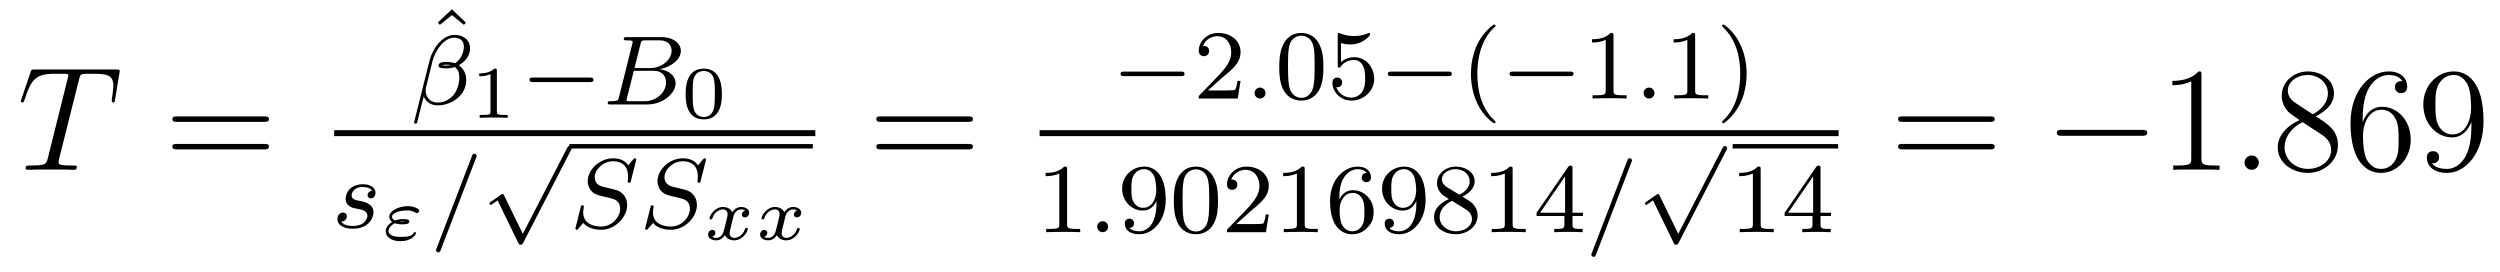 <?xml version='1.0' encoding='UTF-8'?>
<!-- This file was generated by dvisvgm 2.8.1 -->
<svg version='1.1' xmlns='http://www.w3.org/2000/svg' xmlns:xlink='http://www.w3.org/1999/xlink' width='202pt' height='22pt' viewBox='0 -22 202 22'>
<g id='page1'>
<g transform='matrix(1 0 0 -1 -127 645)'>
<path d='M133.385 660.572C133.457 660.859 133.481 660.967 133.66 661.014C133.755 661.038 134.15 661.038 134.401 661.038C135.596 661.038 136.158 660.99 136.158 660.058C136.158 659.879 136.11 659.424 136.039 658.982L136.027 658.839C136.027 658.791 136.074 658.719 136.146 658.719C136.266 658.719 136.266 658.779 136.302 658.97L136.648 661.086C136.672 661.194 136.672 661.218 136.672 661.253C136.672 661.385 136.601 661.385 136.362 661.385H129.822C129.548 661.385 129.536 661.373 129.464 661.158L128.735 659.006C128.723 658.982 128.687 658.851 128.687 658.839C128.687 658.779 128.735 658.719 128.807 658.719C128.902 658.719 128.926 658.767 128.974 658.922C129.476 660.369 129.727 661.038 131.317 661.038H132.118C132.405 661.038 132.524 661.038 132.524 660.907C132.524 660.871 132.524 660.847 132.464 660.632L130.863 654.213C130.743 653.746 130.719 653.627 129.452 653.627C129.153 653.627 129.069 653.627 129.069 653.4C129.069 653.28 129.201 653.28 129.261 653.28C129.56 653.28 129.87 653.304 130.169 653.304H132.034C132.333 653.304 132.656 653.28 132.954 653.28C133.086 653.28 133.206 653.28 133.206 653.507C133.206 653.627 133.122 653.627 132.811 653.627C131.735 653.627 131.735 653.734 131.735 653.913C131.735 653.926 131.735 654.009 131.783 654.2L133.385 660.572Z'/>
<path d='M148.349 657.153C148.516 657.153 148.731 657.153 148.731 657.368C148.731 657.595 148.528 657.595 148.349 657.595H141.308C141.141 657.595 140.925 657.595 140.925 657.38C140.925 657.153 141.129 657.153 141.308 657.153H148.349ZM148.349 654.93C148.516 654.93 148.731 654.93 148.731 655.145C148.731 655.372 148.528 655.372 148.349 655.372H141.308C141.141 655.372 140.925 655.372 140.925 655.157C140.925 654.93 141.129 654.93 141.308 654.93H148.349Z'/>
<path d='M163.512 666.25L162.38 665.182L162.539 664.991L163.512 665.78L164.484 664.991L164.643 665.174L163.512 666.25Z'/>
<path d='M164.981 663.094C164.981 663.819 164.391 664.178 163.73 664.178C162.702 664.178 161.937 663.014 161.714 662.138L160.455 657.11C160.439 657.054 160.503 657.014 160.551 657.014C160.614 657.014 160.678 657.014 160.694 657.07L161.236 659.205C161.419 658.775 161.794 658.488 162.368 658.488C163.467 658.488 164.67 659.269 164.67 660.536C164.67 661.062 164.471 661.413 164.073 661.739C164.12 661.747 164.264 661.851 164.304 661.883C164.702 662.154 164.981 662.608 164.981 663.094ZM163.411 661.739C163.268 661.716 163.124 661.7 162.973 661.7C162.885 661.7 162.798 661.7 162.71 661.732C162.862 661.771 163.021 661.771 163.172 661.771C163.252 661.771 163.332 661.763 163.411 661.739ZM164.479 663.245C164.479 662.847 164.304 662.377 164.025 662.098C163.985 662.058 163.818 661.907 163.77 661.899C163.547 661.938 163.372 661.994 163.14 661.994C162.933 661.994 162.431 662.01 162.431 661.7C162.431 661.461 162.885 661.477 163.045 661.477C163.292 661.477 163.523 661.5 163.754 661.588C163.993 661.397 164.112 661.142 164.112 660.743C164.112 660.273 163.953 659.747 163.722 659.428C163.427 659.006 162.933 658.711 162.336 658.711C161.81 658.711 161.395 659.118 161.395 659.676C161.395 659.779 161.403 659.883 161.427 659.962L161.953 662.082C162.128 662.783 162.806 663.955 163.698 663.955C164.104 663.955 164.479 663.755 164.479 663.245Z'/>
<path d='M167.146 661.276C167.146 661.456 167.123 661.456 166.943 661.456C166.548 661.073 165.939 661.073 165.723 661.073V660.84C165.879 660.84 166.273 660.84 166.632 661.008V657.988C166.632 657.791 166.632 657.713 166.016 657.713H165.759V657.48C166.088 657.504 166.554 657.504 166.889 657.504C167.224 657.504 167.69 657.504 168.019 657.48V657.713H167.762C167.146 657.713 167.146 657.791 167.146 657.988V661.276Z'/>
<path d='M174.65 660.369C174.777 660.369 174.953 660.369 174.953 660.552C174.953 660.735 174.777 660.735 174.65 660.735H170.084C169.957 660.735 169.781 660.735 169.781 660.552C169.781 660.369 169.957 660.369 170.084 660.369H174.65Z'/>
<path d='M177.024 659.189C176.953 658.887 176.937 658.823 176.347 658.823C176.196 658.823 176.1 658.823 176.1 658.672C176.1 658.56 176.204 658.56 176.339 658.56H179.295C180.61 658.56 181.59 659.492 181.59 660.265C181.59 660.847 181.088 661.317 180.291 661.405C181.216 661.58 182.013 662.186 182.013 662.887C182.013 663.484 181.431 664.002 180.427 664.002H177.646C177.502 664.002 177.399 664.002 177.399 663.851C177.399 663.739 177.495 663.739 177.63 663.739C177.893 663.739 178.124 663.739 178.124 663.612C178.124 663.58 178.116 663.572 178.092 663.468L177.024 659.189ZM178.267 661.5L178.754 663.445C178.825 663.716 178.833 663.739 179.16 663.739H180.307C181.088 663.739 181.264 663.229 181.264 662.903C181.264 662.225 180.538 661.5 179.518 661.5H178.267ZM177.718 658.823C177.646 658.839 177.622 658.839 177.622 658.895C177.622 658.958 177.638 659.022 177.654 659.07L178.212 661.277H179.829C180.57 661.277 180.817 660.775 180.817 660.329C180.817 659.548 180.052 658.823 179.096 658.823H177.718Z'/>
<path d='M185.328 659.387C185.328 659.824 185.328 661.456 183.863 661.456C182.399 661.456 182.399 659.824 182.399 659.387C182.399 658.957 182.399 657.354 183.863 657.354C185.328 657.354 185.328 658.957 185.328 659.387ZM183.863 657.546C183.612 657.546 183.206 657.665 183.062 658.162C182.967 658.508 182.967 659.094 182.967 659.465C182.967 659.865 182.967 660.326 183.05 660.649C183.2 661.187 183.654 661.264 183.863 661.264C184.138 661.264 184.533 661.133 184.665 660.678C184.754 660.362 184.76 659.925 184.76 659.465C184.76 659.082 184.76 658.478 184.659 658.144C184.491 657.623 184.061 657.546 183.863 657.546Z'/>
<path d='M154 656H192.878V656.481H154'/>
<path d='M157.051 651.596C156.868 651.564 156.701 651.421 156.701 651.222C156.701 651.078 156.796 650.975 156.972 650.975C157.091 650.975 157.338 651.062 157.338 651.421C157.338 651.915 156.82 652.114 156.326 652.114C155.258 652.114 154.924 651.357 154.924 650.951C154.924 650.871 154.924 650.584 155.218 650.361C155.402 650.217 155.537 650.194 155.952 650.114C156.231 650.058 156.685 649.978 156.685 649.564C156.685 649.357 156.533 649.094 156.31 648.942C156.015 648.751 155.625 648.743 155.498 648.743C155.306 648.743 154.764 648.775 154.565 649.094C154.972 649.11 155.027 649.437 155.027 649.532C155.027 649.771 154.812 649.827 154.717 649.827C154.589 649.827 154.262 649.732 154.262 649.293C154.262 648.823 154.756 648.52 155.498 648.52C156.884 648.52 157.179 649.5 157.179 649.835C157.179 650.552 156.398 650.704 156.103 650.759C155.721 650.831 155.41 650.887 155.41 651.222C155.41 651.365 155.545 651.891 156.318 651.891C156.621 651.891 156.932 651.803 157.051 651.596Z'/>
<path d='M158.912 648.961C159.157 648.872 159.402 648.872 159.504 648.872C159.689 648.872 160.078 648.872 160.078 649.105C160.078 649.296 159.773 649.296 159.576 649.296C159.42 649.296 159.211 649.296 158.924 649.182C158.757 649.26 158.673 649.368 158.673 649.488C158.673 649.798 159.289 649.996 159.898 649.996C160.012 649.996 160.269 649.996 160.556 649.828C160.622 649.786 160.628 649.78 160.682 649.78C160.789 649.78 160.873 649.882 160.873 649.972C160.873 650.067 160.795 650.139 160.532 650.241C160.263 650.342 160.054 650.342 159.964 650.342C159.199 650.342 158.452 649.96 158.452 649.481C158.452 649.236 158.685 649.069 158.691 649.069C158.374 648.877 158.165 648.608 158.165 648.304C158.165 647.885 158.589 647.514 159.331 647.514C160.341 647.514 160.616 648.088 160.616 648.154C160.616 648.214 160.568 648.25 160.52 648.25C160.473 648.25 160.448 648.22 160.425 648.172C160.251 647.915 159.958 647.861 159.42 647.861C159.235 647.861 158.954 647.861 158.721 647.951C158.553 648.022 158.386 648.148 158.386 648.339C158.386 648.567 158.631 648.836 158.912 648.961ZM159.785 649.087C159.713 649.075 159.648 649.069 159.51 649.069C159.492 649.069 159.318 649.069 159.318 649.081C159.318 649.099 159.546 649.099 159.57 649.099C159.695 649.099 159.707 649.099 159.785 649.087Z'/>
<path d='M165.465 654.242C165.513 654.353 165.513 654.369 165.513 654.393C165.513 654.497 165.433 654.576 165.33 654.576C165.202 654.576 165.17 654.481 165.138 654.401L162.278 646.942C162.23 646.831 162.23 646.815 162.23 646.791C162.23 646.687 162.31 646.608 162.413 646.608C162.541 646.608 162.573 646.703 162.605 646.783L165.465 654.242Z'/>
<path d='M169.243 648.107L167.737 651.198C167.697 651.286 167.665 651.326 167.602 651.326C167.57 651.326 167.554 651.318 167.474 651.262L166.661 650.697C166.55 650.625 166.55 650.585 166.55 650.561C166.55 650.513 166.589 650.449 166.661 650.449C166.693 650.449 166.709 650.449 166.805 650.529C166.908 650.593 167.067 650.712 167.203 650.808L168.877 647.374C168.948 647.23 168.98 647.23 169.06 647.23C169.195 647.23 169.219 647.27 169.283 647.397L173.132 654.864C173.195 654.975 173.195 654.991 173.195 655.023C173.195 655.119 173.116 655.207 173.012 655.207C172.908 655.207 172.877 655.143 172.821 655.039L169.243 648.107Z'/>
<path d='M173 655H192.679V655.359H173'/>
<path d='M178.385 653.995C178.393 654.027 178.409 654.074 178.409 654.114C178.409 654.17 178.361 654.21 178.305 654.21C178.249 654.21 178.233 654.194 178.146 654.098C178.058 653.995 177.851 653.74 177.763 653.644C177.453 654.098 176.951 654.21 176.544 654.21C175.437 654.21 174.488 653.277 174.488 652.369C174.488 651.907 174.735 651.636 174.775 651.58C175.038 651.301 175.269 651.237 175.843 651.102C176.122 651.03 176.138 651.03 176.369 650.975C176.6 650.919 177.11 650.791 177.11 650.13C177.11 649.437 176.425 648.696 175.588 648.696C175.07 648.696 174.122 648.855 174.122 649.843C174.122 649.867 174.122 650.034 174.17 650.226L174.177 650.305C174.177 650.401 174.09 650.409 174.058 650.409C173.954 650.409 173.947 650.377 173.907 650.194L173.58 648.895C173.548 648.775 173.492 648.56 173.492 648.536C173.492 648.472 173.54 648.433 173.596 648.433C173.652 648.433 173.66 648.441 173.747 648.544L174.13 648.99C174.313 648.751 174.767 648.433 175.572 648.433C176.727 648.433 177.676 649.477 177.676 650.433C177.676 650.799 177.556 651.086 177.341 651.309C177.102 651.572 176.839 651.636 176.464 651.732C176.233 651.787 175.923 651.859 175.739 651.907C175.5 651.963 175.054 652.122 175.054 652.68C175.054 653.301 175.723 653.971 176.536 653.971C177.253 653.971 177.747 653.596 177.747 652.736C177.747 652.544 177.716 652.377 177.716 652.345C177.716 652.249 177.787 652.233 177.843 652.233C177.939 652.233 177.947 652.265 177.978 652.393L178.385 653.995Z'/>
<path d='M184.021 653.995C184.029 654.027 184.045 654.074 184.045 654.114C184.045 654.17 183.997 654.21 183.942 654.21C183.886 654.21 183.87 654.194 183.782 654.098C183.694 653.995 183.487 653.74 183.4 653.644C183.089 654.098 182.587 654.21 182.18 654.21C181.073 654.21 180.125 653.277 180.125 652.369C180.125 651.907 180.372 651.636 180.412 651.58C180.674 651.301 180.906 651.237 181.479 651.102C181.758 651.03 181.774 651.03 182.005 650.975C182.236 650.919 182.746 650.791 182.746 650.13C182.746 649.437 182.061 648.696 181.224 648.696C180.706 648.696 179.758 648.855 179.758 649.843C179.758 649.867 179.758 650.034 179.806 650.226L179.814 650.305C179.814 650.401 179.726 650.409 179.694 650.409C179.591 650.409 179.583 650.377 179.543 650.194L179.216 648.895C179.184 648.775 179.128 648.56 179.128 648.536C179.128 648.472 179.176 648.433 179.232 648.433C179.288 648.433 179.296 648.441 179.383 648.544L179.766 648.99C179.949 648.751 180.403 648.433 181.208 648.433C182.364 648.433 183.312 649.477 183.312 650.433C183.312 650.799 183.192 651.086 182.977 651.309C182.738 651.572 182.475 651.636 182.101 651.732C181.87 651.787 181.559 651.859 181.376 651.907C181.137 651.963 180.69 652.122 180.69 652.68C180.69 653.301 181.36 653.971 182.172 653.971C182.89 653.971 183.384 653.596 183.384 652.736C183.384 652.544 183.352 652.377 183.352 652.345C183.352 652.249 183.423 652.233 183.479 652.233C183.575 652.233 183.583 652.265 183.615 652.393L184.021 653.995Z'/>
<path d='M187.206 649.99C186.997 649.93 186.949 649.757 186.949 649.667C186.949 649.475 187.104 649.433 187.188 649.433C187.361 649.433 187.535 649.577 187.535 649.81C187.535 650.133 187.182 650.277 186.877 650.277C186.483 650.277 186.243 649.972 186.177 649.858C186.1 650.007 185.873 650.277 185.424 650.277C184.737 650.277 184.33 649.565 184.33 649.356C184.33 649.326 184.354 649.272 184.438 649.272S184.539 649.308 184.557 649.362C184.707 649.846 185.113 650.079 185.406 650.079C185.699 650.079 185.789 649.888 185.789 649.691C185.789 649.619 185.789 649.565 185.741 649.38C185.604 648.824 185.472 648.28 185.442 648.208C185.352 647.981 185.138 647.778 184.886 647.778C184.85 647.778 184.683 647.778 184.546 647.867C184.779 647.945 184.803 648.142 184.803 648.19C184.803 648.346 184.683 648.423 184.563 648.423C184.396 648.423 184.217 648.292 184.217 648.047C184.217 647.706 184.593 647.58 184.874 647.58C185.215 647.58 185.46 647.813 185.574 647.999C185.693 647.748 185.98 647.58 186.321 647.58C187.027 647.58 187.421 648.304 187.421 648.501C187.421 648.513 187.415 648.585 187.308 648.585C187.224 648.585 187.212 648.543 187.194 648.489C187.021 647.969 186.596 647.778 186.345 647.778C186.118 647.778 185.957 647.909 185.957 648.16C185.957 648.274 185.986 648.405 186.04 648.614L186.232 649.392C186.291 649.625 186.321 649.732 186.447 649.876C186.53 649.966 186.674 650.079 186.865 650.079C186.895 650.079 187.074 650.079 187.206 649.99ZM191.406 649.99C191.197 649.93 191.149 649.757 191.149 649.667C191.149 649.475 191.304 649.433 191.388 649.433C191.561 649.433 191.735 649.577 191.735 649.81C191.735 650.133 191.382 650.277 191.077 650.277C190.683 650.277 190.443 649.972 190.377 649.858C190.3 650.007 190.073 650.277 189.624 650.277C188.937 650.277 188.53 649.565 188.53 649.356C188.53 649.326 188.554 649.272 188.638 649.272S188.739 649.308 188.757 649.362C188.907 649.846 189.313 650.079 189.606 650.079C189.899 650.079 189.989 649.888 189.989 649.691C189.989 649.619 189.989 649.565 189.941 649.38C189.804 648.824 189.672 648.28 189.642 648.208C189.552 647.981 189.338 647.778 189.086 647.778C189.05 647.778 188.883 647.778 188.746 647.867C188.979 647.945 189.003 648.142 189.003 648.19C189.003 648.346 188.883 648.423 188.763 648.423C188.596 648.423 188.417 648.292 188.417 648.047C188.417 647.706 188.793 647.58 189.074 647.58C189.415 647.58 189.66 647.813 189.774 647.999C189.893 647.748 190.18 647.58 190.521 647.58C191.227 647.58 191.621 648.304 191.621 648.501C191.621 648.513 191.615 648.585 191.508 648.585C191.424 648.585 191.412 648.543 191.394 648.489C191.221 647.969 190.796 647.778 190.545 647.778C190.318 647.778 190.157 647.909 190.157 648.16C190.157 648.274 190.186 648.405 190.24 648.614L190.432 649.392C190.491 649.625 190.521 649.732 190.647 649.876C190.73 649.966 190.874 650.079 191.065 650.079C191.095 650.079 191.274 650.079 191.406 649.99Z'/>
<path d='M205.229 657.153C205.397 657.153 205.612 657.153 205.612 657.368C205.612 657.595 205.409 657.595 205.229 657.595H198.188C198.02 657.595 197.806 657.595 197.806 657.38C197.806 657.153 198.008 657.153 198.188 657.153H205.229ZM205.229 654.93C205.397 654.93 205.612 654.93 205.612 655.145C205.612 655.372 205.409 655.372 205.229 655.372H198.188C198.02 655.372 197.806 655.372 197.806 655.157C197.806 654.93 198.008 654.93 198.188 654.93H205.229Z'/>
<path d='M222.41 660.849C222.538 660.849 222.713 660.849 222.713 661.032C222.713 661.215 222.538 661.215 222.41 661.215H217.844C217.716 661.215 217.541 661.215 217.541 661.032C217.541 660.849 217.716 660.849 217.844 660.849H222.41Z'/>
<path d='M225.685 660.666C225.812 660.785 226.147 661.048 226.274 661.16C226.769 661.614 227.238 662.052 227.238 662.777C227.238 663.725 226.441 664.339 225.445 664.339C224.49 664.339 223.86 663.614 223.86 662.905C223.86 662.514 224.171 662.458 224.282 662.458C224.449 662.458 224.696 662.578 224.696 662.881C224.696 663.295 224.298 663.295 224.203 663.295C224.434 663.877 224.968 664.076 225.358 664.076C226.099 664.076 226.482 663.447 226.482 662.777C226.482 661.948 225.9 661.343 224.959 660.379L223.956 659.343C223.86 659.255 223.86 659.239 223.86 659.04H227.008L227.238 660.466H226.992C226.968 660.307 226.904 659.908 226.808 659.757C226.76 659.693 226.154 659.693 226.027 659.693H224.609L225.685 660.666Z'/>
<path d='M229.254 659.478C229.254 659.749 229.031 659.924 228.816 659.924C228.562 659.924 228.37 659.717 228.37 659.486C228.37 659.215 228.593 659.04 228.808 659.04C229.063 659.04 229.254 659.247 229.254 659.478Z'/>
<path d='M233.932 661.582C233.932 662.434 233.844 662.952 233.581 663.462C233.231 664.164 232.585 664.339 232.147 664.339C231.143 664.339 230.777 663.59 230.665 663.367C230.378 662.785 230.362 661.996 230.362 661.582C230.362 661.056 230.386 660.251 230.768 659.614C231.136 659.024 231.725 658.873 232.147 658.873C232.529 658.873 233.215 658.992 233.614 659.781C233.908 660.355 233.932 661.064 233.932 661.582ZM232.147 659.096C231.876 659.096 231.326 659.223 231.158 660.06C231.071 660.514 231.071 661.263 231.071 661.677C231.071 662.227 231.071 662.785 231.158 663.223C231.326 664.036 231.948 664.116 232.147 664.116C232.418 664.116 232.968 663.98 233.128 663.255C233.222 662.817 233.222 662.219 233.222 661.677C233.222 661.207 233.222 660.49 233.128 660.044C232.96 659.207 232.41 659.096 232.147 659.096ZM235.351 663.518C235.454 663.486 235.774 663.407 236.108 663.407C237.104 663.407 237.709 664.108 237.709 664.227C237.709 664.315 237.654 664.339 237.613 664.339C237.598 664.339 237.582 664.339 237.51 664.299C237.199 664.18 236.833 664.084 236.402 664.084C235.932 664.084 235.542 664.203 235.295 664.299C235.216 664.339 235.199 664.339 235.192 664.339C235.088 664.339 235.088 664.251 235.088 664.108V661.773C235.088 661.63 235.088 661.534 235.216 661.534C235.279 661.534 235.303 661.566 235.343 661.63C235.439 661.749 235.741 662.156 236.419 662.156C236.866 662.156 237.08 661.789 237.152 661.638C237.287 661.351 237.304 660.984 237.304 660.673C237.304 660.379 237.295 659.948 237.072 659.598C236.921 659.359 236.602 659.112 236.179 659.112C235.662 659.112 235.152 659.438 234.968 659.956C234.992 659.948 235.04 659.948 235.048 659.948C235.271 659.948 235.446 660.092 235.446 660.339C235.446 660.634 235.216 660.737 235.056 660.737C234.912 660.737 234.658 660.657 234.658 660.315C234.658 659.598 235.279 658.873 236.196 658.873C237.192 658.873 238.037 659.646 238.037 660.634C238.037 661.558 237.367 662.379 236.426 662.379C236.028 662.379 235.654 662.251 235.351 661.98V663.518Z'/>
<path d='M244.003 660.849C244.132 660.849 244.307 660.849 244.307 661.032C244.307 661.215 244.132 661.215 244.003 661.215H239.438C239.31 661.215 239.135 661.215 239.135 661.032C239.135 660.849 239.31 660.849 239.438 660.849H244.003Z'/>
<path d='M247.685 657.048C247.748 657.048 247.844 657.048 247.844 657.143C247.844 657.175 247.836 657.183 247.733 657.287C246.641 658.315 246.37 659.797 246.37 661.032C246.37 663.327 247.319 664.403 247.724 664.769C247.836 664.873 247.844 664.881 247.844 664.921C247.844 664.961 247.812 665.016 247.733 665.016C247.606 665.016 247.207 664.61 247.142 664.538C246.076 663.423 245.852 661.988 245.852 661.032C245.852 659.247 246.601 657.813 247.685 657.048Z'/>
<path d='M253.84 660.849C253.967 660.849 254.142 660.849 254.142 661.032C254.142 661.215 253.967 661.215 253.84 661.215H249.274C249.146 661.215 248.971 661.215 248.971 661.032C248.971 660.849 249.146 660.849 249.274 660.849H253.84Z'/>
<path d='M257.37 664.116C257.37 664.331 257.353 664.339 257.138 664.339C256.812 664.02 256.39 663.829 255.632 663.829V663.566C255.847 663.566 256.278 663.566 256.74 663.781V659.693C256.74 659.398 256.716 659.303 255.959 659.303H255.68V659.04C256.007 659.064 256.692 659.064 257.051 659.064S258.102 659.064 258.43 659.04V659.303H258.15C257.393 659.303 257.37 659.398 257.37 659.693V664.116Z'/>
<path d='M260.684 659.478C260.684 659.749 260.461 659.924 260.246 659.924C259.991 659.924 259.8 659.717 259.8 659.486C259.8 659.215 260.023 659.04 260.238 659.04C260.492 659.04 260.684 659.247 260.684 659.478Z'/>
<path d='M263.968 664.116C263.968 664.331 263.951 664.339 263.736 664.339C263.41 664.02 262.987 663.829 262.23 663.829V663.566C262.445 663.566 262.876 663.566 263.338 663.781V659.693C263.338 659.398 263.314 659.303 262.556 659.303H262.278V659.04C262.604 659.064 263.29 659.064 263.648 659.064S264.7 659.064 265.027 659.04V659.303H264.748C263.99 659.303 263.968 659.398 263.968 659.693V664.116ZM268.127 661.032C268.127 661.789 268 662.697 267.505 663.638C267.115 664.371 266.39 665.016 266.246 665.016C266.167 665.016 266.143 664.961 266.143 664.921C266.143 664.889 266.143 664.873 266.239 664.777C267.354 663.717 267.61 662.259 267.61 661.032C267.61 658.745 266.66 657.662 266.255 657.295C266.15 657.191 266.143 657.183 266.143 657.143C266.143 657.104 266.167 657.048 266.246 657.048C266.374 657.048 266.772 657.454 266.837 657.526C267.904 658.642 268.127 660.076 268.127 661.032Z'/>
<path d='M211 656H275.558V656.481H211'/>
<path d='M213.222 653.316C213.222 653.531 213.206 653.539 212.99 653.539C212.664 653.22 212.242 653.029 211.486 653.029V652.766C211.7 652.766 212.13 652.766 212.592 652.981V648.893C212.592 648.598 212.569 648.503 211.812 648.503H211.532V648.24C211.859 648.264 212.545 648.264 212.904 648.264C213.262 648.264 213.955 648.264 214.282 648.24V648.503H214.003C213.246 648.503 213.222 648.598 213.222 648.893V653.316Z'/>
<path d='M216.536 648.678C216.536 648.949 216.313 649.124 216.098 649.124C215.844 649.124 215.652 648.917 215.652 648.686C215.652 648.415 215.875 648.24 216.09 648.24C216.346 648.24 216.536 648.447 216.536 648.678Z'/>
<path d='M220.441 650.591C220.441 648.646 219.517 648.312 219.055 648.312C218.887 648.312 218.473 648.336 218.258 648.582C218.609 648.614 218.633 648.877 218.633 648.957C218.633 649.196 218.449 649.332 218.258 649.332C218.114 649.332 217.883 649.244 217.883 648.941C217.883 648.399 218.329 648.073 219.062 648.073C220.154 648.073 221.19 649.156 221.19 650.862C221.19 652.933 220.274 653.539 219.454 653.539C218.513 653.539 217.668 652.806 217.668 651.762C217.668 650.734 218.441 649.985 219.342 649.985C219.907 649.985 220.25 650.344 220.441 650.75V650.591ZM219.373 650.208C219.007 650.208 218.776 650.376 218.6 650.67C218.417 650.965 218.417 651.348 218.417 651.754C218.417 652.224 218.417 652.559 218.633 652.886C218.832 653.172 219.086 653.332 219.461 653.332C219.995 653.332 220.226 652.806 220.25 652.766C220.417 652.376 220.426 651.754 220.426 651.595C220.426 650.965 220.082 650.208 219.373 650.208ZM225.414 650.782C225.414 651.634 225.326 652.152 225.064 652.662C224.713 653.364 224.068 653.539 223.63 653.539C222.625 653.539 222.258 652.79 222.148 652.567C221.86 651.985 221.844 651.196 221.844 650.782C221.844 650.256 221.868 649.451 222.251 648.814C222.617 648.224 223.207 648.073 223.63 648.073C224.011 648.073 224.698 648.192 225.096 648.981C225.39 649.555 225.414 650.264 225.414 650.782ZM223.63 648.296C223.358 648.296 222.809 648.423 222.641 649.26C222.553 649.714 222.553 650.463 222.553 650.877C222.553 651.427 222.553 651.985 222.641 652.423C222.809 653.236 223.43 653.316 223.63 653.316C223.9 653.316 224.45 653.18 224.61 652.455C224.705 652.017 224.705 651.419 224.705 650.877C224.705 650.407 224.705 649.69 224.61 649.244C224.442 648.407 223.892 648.296 223.63 648.296ZM227.965 649.866C228.092 649.985 228.427 650.248 228.554 650.36C229.049 650.814 229.518 651.252 229.518 651.977C229.518 652.925 228.721 653.539 227.725 653.539C226.77 653.539 226.14 652.814 226.14 652.105C226.14 651.714 226.451 651.658 226.562 651.658C226.729 651.658 226.976 651.778 226.976 652.081C226.976 652.495 226.578 652.495 226.483 652.495C226.714 653.077 227.248 653.276 227.638 653.276C228.379 653.276 228.762 652.647 228.762 651.977C228.762 651.148 228.18 650.543 227.239 649.579L226.236 648.543C226.14 648.455 226.14 648.439 226.14 648.24H229.288L229.518 649.666H229.272C229.248 649.507 229.184 649.108 229.088 648.957C229.04 648.893 228.434 648.893 228.307 648.893H226.889L227.965 649.866ZM232.42 653.316C232.42 653.531 232.404 653.539 232.188 653.539C231.862 653.22 231.439 653.029 230.683 653.029V652.766C230.898 652.766 231.328 652.766 231.79 652.981V648.893C231.79 648.598 231.767 648.503 231.01 648.503H230.73V648.24C231.058 648.264 231.743 648.264 232.102 648.264C232.459 648.264 233.153 648.264 233.479 648.24V648.503H233.201C232.444 648.503 232.42 648.598 232.42 648.893V653.316ZM235.217 650.877C235.217 651.539 235.273 652.121 235.56 652.607C235.799 653.005 236.206 653.332 236.707 653.332C236.867 653.332 237.233 653.308 237.416 653.029C237.058 653.013 237.026 652.742 237.026 652.654C237.026 652.415 237.21 652.28 237.401 652.28C237.544 652.28 237.775 652.368 237.775 652.67C237.775 653.148 237.416 653.539 236.7 653.539C235.591 653.539 234.468 652.487 234.468 650.766C234.468 648.607 235.472 648.073 236.245 648.073C236.628 648.073 237.042 648.176 237.401 648.519C237.719 648.83 237.99 649.164 237.99 649.857C237.99 650.902 237.202 651.634 236.317 651.634C235.744 651.634 235.4 651.268 235.217 650.877ZM236.245 648.312C235.823 648.312 235.56 648.607 235.44 648.83C235.258 649.188 235.241 649.73 235.241 650.033C235.241 650.822 235.672 651.412 236.285 651.412C236.683 651.412 236.923 651.204 237.074 650.925C237.241 650.631 237.241 650.272 237.241 649.866C237.241 649.459 237.241 649.108 237.082 648.822C236.875 648.455 236.596 648.312 236.245 648.312ZM241.441 650.591C241.441 648.646 240.517 648.312 240.055 648.312C239.887 648.312 239.473 648.336 239.258 648.582C239.609 648.614 239.633 648.877 239.633 648.957C239.633 649.196 239.449 649.332 239.258 649.332C239.114 649.332 238.883 649.244 238.883 648.941C238.883 648.399 239.329 648.073 240.062 648.073C241.154 648.073 242.19 649.156 242.19 650.862C242.19 652.933 241.274 653.539 240.454 653.539C239.513 653.539 238.668 652.806 238.668 651.762C238.668 650.734 239.441 649.985 240.342 649.985C240.907 649.985 241.25 650.344 241.441 650.75V650.591ZM240.373 650.208C240.007 650.208 239.776 650.376 239.6 650.67C239.417 650.965 239.417 651.348 239.417 651.754C239.417 652.224 239.417 652.559 239.633 652.886C239.832 653.172 240.086 653.332 240.461 653.332C240.995 653.332 241.226 652.806 241.25 652.766C241.417 652.376 241.426 651.754 241.426 651.595C241.426 650.965 241.082 650.208 240.373 650.208ZM245.164 651.117C245.61 651.332 246.151 651.73 246.151 652.352C246.151 653.109 245.378 653.539 244.637 653.539C243.793 653.539 243.107 652.957 243.107 652.208C243.107 651.913 243.211 651.642 243.41 651.412C243.546 651.244 243.577 651.228 244.072 650.917C243.083 650.479 242.868 649.897 242.868 649.451C242.868 648.575 243.752 648.073 244.621 648.073C245.602 648.073 246.39 648.734 246.39 649.579C246.39 650.081 246.119 650.415 245.992 650.551C245.856 650.678 245.849 650.686 245.164 651.117ZM243.928 651.866C243.697 652.001 243.505 652.232 243.505 652.511C243.505 653.013 244.056 653.332 244.621 653.332C245.243 653.332 245.753 652.909 245.753 652.352C245.753 651.889 245.394 651.499 244.925 651.268L243.928 651.866ZM244.319 650.774C244.35 650.758 245.258 650.2 245.394 650.112C245.521 650.041 245.936 649.786 245.936 649.308C245.936 648.694 245.291 648.312 244.637 648.312C243.928 648.312 243.323 648.798 243.323 649.451C243.323 650.049 243.768 650.519 244.319 650.774ZM249.22 653.316C249.22 653.531 249.204 653.539 248.988 653.539C248.662 653.22 248.239 653.029 247.483 653.029V652.766C247.698 652.766 248.128 652.766 248.59 652.981V648.893C248.59 648.598 248.567 648.503 247.81 648.503H247.53V648.24C247.858 648.264 248.543 648.264 248.902 648.264C249.259 648.264 249.953 648.264 250.279 648.24V648.503H250.001C249.244 648.503 249.22 648.598 249.22 648.893V653.316ZM254.057 653.396C254.057 653.555 254.057 653.619 253.89 653.619C253.787 653.619 253.778 653.611 253.698 653.499L251.156 649.81V649.547H253.404V648.885C253.404 648.591 253.38 648.503 252.767 648.503H252.583V648.24C253.26 648.264 253.277 648.264 253.73 648.264S254.201 648.264 254.878 648.24V648.503H254.694C254.081 648.503 254.057 648.591 254.057 648.885V649.547H254.902V649.81H254.057V653.396ZM253.459 652.75V649.81H251.436L253.459 652.75Z'/>
<path d='M258.816 653.882C258.864 653.993 258.864 654.009 258.864 654.033C258.864 654.137 258.784 654.216 258.68 654.216C258.553 654.216 258.521 654.121 258.49 654.041L255.629 646.582C255.581 646.471 255.581 646.455 255.581 646.431C255.581 646.327 255.66 646.248 255.764 646.248C255.892 646.248 255.924 646.343 255.955 646.423L258.816 653.882Z'/>
<path d='M262.603 648.107L261.097 651.198C261.058 651.286 261.025 651.326 260.962 651.326C260.929 651.326 260.914 651.318 260.834 651.262L260.021 650.697C259.909 650.625 259.909 650.585 259.909 650.561C259.909 650.513 259.949 650.449 260.021 650.449C260.053 650.449 260.069 650.449 260.165 650.529C260.268 650.593 260.428 650.712 260.563 650.808L262.236 647.374C262.308 647.23 262.34 647.23 262.42 647.23C262.555 647.23 262.579 647.27 262.643 647.397L266.491 654.864C266.555 654.975 266.555 654.991 266.555 655.023C266.555 655.119 266.476 655.207 266.372 655.207C266.268 655.207 266.237 655.143 266.18 655.039L262.603 648.107Z'/>
<path d='M267 655H275.52V655.359H267'/>
<path d='M269.262 653.316C269.262 653.531 269.246 653.539 269.03 653.539C268.704 653.22 268.282 653.029 267.526 653.029V652.766C267.74 652.766 268.17 652.766 268.632 652.981V648.893C268.632 648.598 268.609 648.503 267.852 648.503H267.572V648.24C267.899 648.264 268.585 648.264 268.944 648.264C269.302 648.264 269.995 648.264 270.322 648.24V648.503H270.043C269.286 648.503 269.262 648.598 269.262 648.893V653.316ZM274.099 653.396C274.099 653.555 274.099 653.619 273.932 653.619C273.829 653.619 273.821 653.611 273.74 653.499L271.199 649.81V649.547H273.446V648.885C273.446 648.591 273.422 648.503 272.809 648.503H272.626V648.24C273.302 648.264 273.319 648.264 273.773 648.264S274.243 648.264 274.92 648.24V648.503H274.736C274.123 648.503 274.099 648.591 274.099 648.885V649.547H274.944V649.81H274.099V653.396ZM273.502 652.75V649.81H271.478L273.502 652.75Z'/>
<path d='M287.789 657.153C287.957 657.153 288.172 657.153 288.172 657.368C288.172 657.595 287.969 657.595 287.789 657.595H280.748C280.58 657.595 280.366 657.595 280.366 657.38C280.366 657.153 280.568 657.153 280.748 657.153H287.789ZM287.789 654.93C287.957 654.93 288.172 654.93 288.172 655.145C288.172 655.372 287.969 655.372 287.789 655.372H280.748C280.58 655.372 280.366 655.372 280.366 655.157C280.366 654.93 280.568 654.93 280.748 654.93H287.789Z'/>
<path d='M300.076 656.029C300.278 656.029 300.493 656.029 300.493 656.268C300.493 656.508 300.278 656.508 300.076 656.508H293.608C293.405 656.508 293.189 656.508 293.189 656.268C293.189 656.029 293.405 656.029 293.608 656.029H300.076Z'/>
<path d='M304.878 660.942C304.878 661.218 304.878 661.229 304.639 661.229C304.352 660.907 303.755 660.464 302.524 660.464V660.118C302.798 660.118 303.396 660.118 304.054 660.428V654.2C304.054 653.77 304.018 653.627 302.965 653.627H302.596V653.28C302.917 653.304 304.078 653.304 304.471 653.304C304.866 653.304 306.014 653.304 306.337 653.28V653.627H305.966C304.914 653.627 304.878 653.77 304.878 654.2V660.942Z'/>
<path d='M309.514 653.854C309.514 654.2 309.227 654.44 308.94 654.44C308.593 654.44 308.354 654.153 308.354 653.866C308.354 653.519 308.641 653.28 308.928 653.28C309.275 653.28 309.514 653.567 309.514 653.854Z'/>
<path d='M314.114 657.595C314.713 657.918 315.586 658.468 315.586 659.472C315.586 660.512 314.581 661.229 313.482 661.229C312.298 661.229 311.365 660.357 311.365 659.269C311.365 658.863 311.485 658.456 311.82 658.05C311.952 657.894 311.963 657.882 312.8 657.297C311.64 656.759 311.042 655.958 311.042 655.085C311.042 653.818 312.25 653.029 313.47 653.029C314.796 653.029 315.908 654.009 315.908 655.264C315.908 656.484 315.047 657.022 314.114 657.595ZM312.49 658.671C312.334 658.779 311.856 659.09 311.856 659.675C311.856 660.453 312.668 660.942 313.47 660.942C314.33 660.942 315.095 660.321 315.095 659.46C315.095 658.731 314.569 658.145 313.876 657.763L312.49 658.671ZM313.051 657.129L314.497 656.185C314.808 655.982 315.359 655.611 315.359 654.882C315.359 653.973 314.437 653.352 313.482 653.352C312.466 653.352 311.593 654.093 311.593 655.085C311.593 656.017 312.274 656.771 313.051 657.129ZM317.903 657.44C317.903 660.464 319.373 660.942 320.018 660.942C320.449 660.942 320.88 660.811 321.107 660.453C320.963 660.453 320.509 660.453 320.509 659.962C320.509 659.699 320.688 659.472 320.999 659.472C321.298 659.472 321.502 659.652 321.502 659.998C321.502 660.62 321.047 661.229 320.006 661.229C318.5 661.229 316.922 659.688 316.922 657.057C316.922 653.77 318.358 653.029 319.373 653.029C320.676 653.029 321.788 654.165 321.788 655.719C321.788 657.308 320.676 658.372 319.481 658.372C318.416 658.372 318.023 657.452 317.903 657.117V657.44ZM319.373 653.352C318.62 653.352 318.262 654.021 318.154 654.272C318.047 654.583 317.927 655.169 317.927 656.006C317.927 656.95 318.358 658.133 319.433 658.133C320.09 658.133 320.437 657.691 320.617 657.285C320.808 656.842 320.808 656.245 320.808 655.731C320.808 655.121 320.808 654.583 320.581 654.129C320.281 653.555 319.852 653.352 319.373 653.352ZM326.688 656.759C326.688 653.937 325.433 653.352 324.715 653.352C324.428 653.352 323.795 653.388 323.496 653.806H323.568C323.651 653.782 324.082 653.854 324.082 654.296C324.082 654.559 323.903 654.786 323.592 654.786S323.089 654.583 323.089 654.272C323.089 653.531 323.687 653.029 324.727 653.029C326.221 653.029 327.668 654.619 327.668 657.213C327.668 660.428 326.329 661.229 325.277 661.229C323.962 661.229 322.802 660.13 322.802 658.552C322.802 656.974 323.915 655.898 325.11 655.898C325.994 655.898 326.449 656.543 326.688 657.153V656.759ZM325.158 656.137C324.404 656.137 324.082 656.747 323.974 656.974C323.783 657.428 323.783 658.002 323.783 658.54C323.783 659.209 323.783 659.783 324.094 660.273C324.308 660.596 324.631 660.942 325.277 660.942C325.958 660.942 326.305 660.345 326.425 660.07C326.664 659.484 326.664 658.468 326.664 658.289C326.664 657.285 326.209 656.137 325.158 656.137Z'/>
</g>
</g>
</svg>